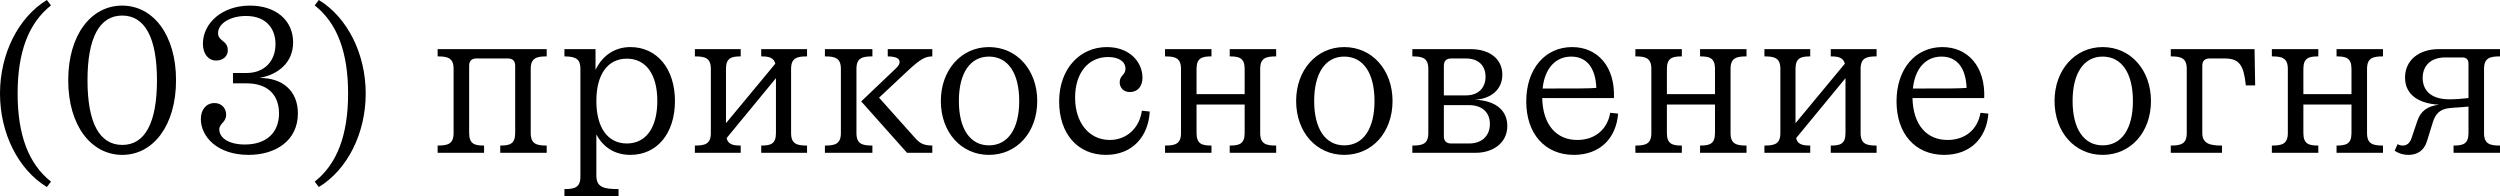 <?xml version="1.0" encoding="UTF-8"?> <svg xmlns="http://www.w3.org/2000/svg" viewBox="0 0 150.719 11.836" fill="none"><path d="M1.062 5.638C1.062 8.138 1.725 9.887 3.075 10.95L2.825 11.275C1.1 10.225 0 8.038 0 5.638C0 3.25 1.1 1.05 2.825 0L3.075 0.325C1.725 1.387 1.062 3.137 1.062 5.638Z" fill="black"></path><path d="M7.363 0.338C9.238 0.338 10.613 2.112 10.613 4.837C10.613 7.563 9.238 9.337 7.375 9.337C5.488 9.337 4.113 7.563 4.113 4.837C4.113 2.112 5.488 0.338 7.363 0.338ZM7.363 0.938C6 0.938 5.275 2.275 5.275 4.837C5.275 7.412 6 8.737 7.375 8.737C8.738 8.737 9.463 7.412 9.463 4.837C9.463 2.275 8.738 0.938 7.363 0.938Z" fill="black"></path><path d="M15.071 0.338C16.646 0.338 17.671 1.238 17.671 2.55C17.671 3.775 16.771 4.5 15.634 4.7C17.046 4.688 17.959 5.488 17.959 6.838C17.959 8.45 16.658 9.337 14.983 9.337C13.083 9.337 12.108 8.225 12.108 7.175C12.108 6.625 12.421 6.213 12.933 6.213C13.371 6.213 13.633 6.537 13.633 6.912C13.633 7.387 13.221 7.438 13.221 7.8C13.221 8.3 13.771 8.712 14.758 8.712C16.058 8.712 16.821 8 16.821 6.838C16.821 5.738 16.158 5.025 14.871 5.025H14.046V4.4H14.871C15.946 4.4 16.609 3.675 16.609 2.662C16.609 1.75 16.071 0.963 14.833 0.963C13.883 0.963 13.146 1.412 13.146 2C13.146 2.5 13.734 2.425 13.734 3.037C13.734 3.375 13.458 3.65 13.033 3.65C12.571 3.65 12.233 3.262 12.233 2.638C12.233 1.4 13.384 0.338 15.071 0.338Z" fill="black"></path><path d="M20.986 5.638C20.986 3.137 20.323 1.387 18.973 0.325L19.223 0C20.948 1.05 22.048 3.25 22.048 5.638C22.048 8.038 20.948 10.225 19.223 11.275L18.973 10.95C20.323 9.887 20.986 8.138 20.986 5.638Z" fill="black"></path><path d="M31.996 8.025C31.996 8.687 32.359 8.775 32.959 8.775V9.212H30.159V8.775C30.721 8.775 31.059 8.687 31.059 8.025V3.963C31.059 3.675 30.909 3.525 30.621 3.525H28.721C28.434 3.525 28.284 3.675 28.284 3.963V8.025C28.284 8.687 28.621 8.775 29.184 8.775V9.212H26.384V8.775C26.984 8.775 27.346 8.687 27.346 8.025V4.15C27.346 3.488 26.984 3.4 26.384 3.4V2.963H32.959V3.4C32.359 3.4 31.996 3.488 31.996 4.15V8.025Z" fill="black"></path><path d="M34.028 11.837V11.4C34.628 11.4 34.991 11.313 34.991 10.65V4.15C34.991 3.613 34.778 3.4 34.028 3.4V2.963H35.903V4.213C36.341 3.3 37.116 2.838 38.003 2.838C39.603 2.838 40.691 4.137 40.691 6.088C40.691 8.038 39.616 9.337 38.003 9.337C37.103 9.337 36.378 8.913 35.953 8.1V10.588C35.953 11.3 36.416 11.4 37.291 11.4V11.837H34.028ZM39.628 6.088C39.628 4.475 38.941 3.537 37.791 3.537C36.641 3.537 35.953 4.475 35.953 6.088C35.953 7.7 36.641 8.65 37.791 8.65C38.941 8.65 39.628 7.7 39.628 6.088Z" fill="black"></path><path d="M41.893 9.212V8.775C42.493 8.775 42.855 8.687 42.855 8.025V4.15C42.855 3.488 42.493 3.4 41.893 3.4V2.963H44.655V3.4C44.105 3.4 43.768 3.488 43.768 4.15V7.425L46.743 3.838C46.643 3.463 46.343 3.4 45.892 3.4V2.963H48.655V3.4C48.055 3.4 47.693 3.488 47.693 4.15V8.025C47.693 8.687 48.055 8.775 48.655 8.775V9.212H45.892V8.775C46.455 8.775 46.78 8.687 46.78 8.025V4.712L43.805 8.325C43.893 8.712 44.205 8.775 44.655 8.775V9.212H41.893Z" fill="black"></path><path d="M56.207 8.775V9.212H54.682L51.92 6.113L53.957 4.175C54.17 3.975 54.233 3.875 54.233 3.738C54.233 3.563 54.108 3.412 53.52 3.4V2.963H56.207V3.4C55.82 3.412 55.557 3.488 54.72 4.275L52.995 5.888L55.107 8.25C55.445 8.638 55.645 8.763 56.207 8.775ZM49.732 9.212V8.775C50.332 8.775 50.695 8.687 50.695 8.025V4.15C50.695 3.488 50.332 3.4 49.732 3.4V2.963H52.595V3.4C51.995 3.4 51.633 3.488 51.633 4.15V8.025C51.633 8.687 51.995 8.775 52.595 8.775V9.212H49.732Z" fill="black"></path><path d="M59.621 9.337C57.946 9.337 56.721 7.975 56.721 6.088C56.721 4.225 57.946 2.838 59.621 2.838C61.308 2.838 62.533 4.225 62.533 6.088C62.533 7.975 61.308 9.337 59.621 9.337ZM59.621 8.763C60.771 8.763 61.446 7.762 61.446 6.088C61.446 4.413 60.771 3.412 59.621 3.412C58.483 3.412 57.808 4.413 57.808 6.088C57.808 7.762 58.483 8.763 59.621 8.763Z" fill="black"></path><path d="M68.115 5.55C67.727 5.55 67.503 5.275 67.503 4.962C67.503 4.538 67.852 4.525 67.852 4.15C67.852 3.7 67.44 3.438 66.803 3.438C65.628 3.438 64.815 4.375 64.815 5.888C64.815 7.387 65.653 8.438 66.903 8.438C67.953 8.438 68.703 7.688 68.84 6.675L69.315 6.725C69.24 8.2 68.29 9.337 66.677 9.337C64.965 9.337 63.853 8.063 63.853 6.113C63.853 4.15 65.103 2.838 66.727 2.838C68.103 2.838 68.877 3.738 68.877 4.688C68.877 5.2 68.59 5.55 68.115 5.55Z" fill="black"></path><path d="M70.237 9.212V8.775C70.837 8.775 71.199 8.687 71.199 8.025V4.15C71.199 3.488 70.837 3.4 70.237 3.4V2.963H73.037V3.4C72.474 3.4 72.137 3.488 72.137 4.15V5.675H75.037V4.15C75.037 3.488 74.699 3.4 74.137 3.4V2.963H76.937V3.4C76.337 3.4 75.974 3.488 75.974 4.15V8.025C75.974 8.687 76.337 8.775 76.937 8.775V9.212H74.137V8.775C74.699 8.775 75.037 8.687 75.037 8.025V6.3H72.137V8.025C72.137 8.687 72.474 8.775 73.037 8.775V9.212H70.237Z" fill="black"></path><path d="M81.041 9.337C79.366 9.337 78.141 7.975 78.141 6.088C78.141 4.225 79.366 2.838 81.041 2.838C82.728 2.838 83.953 4.225 83.953 6.088C83.953 7.975 82.728 9.337 81.041 9.337ZM81.041 8.763C82.191 8.763 82.866 7.762 82.866 6.088C82.866 4.413 82.191 3.412 81.041 3.412C79.903 3.412 79.228 4.413 79.228 6.088C79.228 7.762 79.903 8.763 81.041 8.763Z" fill="black"></path><path d="M86.11 4.15C86.11 3.488 85.747 3.4 85.147 3.4V2.963H88.672C89.785 2.963 90.572 3.537 90.572 4.5C90.572 5.413 89.872 5.962 88.91 6.013C90.085 6.05 90.872 6.6 90.872 7.588C90.872 8.675 89.935 9.212 88.973 9.212H85.147V8.775C85.747 8.775 86.11 8.687 86.11 8.025V4.15ZM87.047 3.963V5.75H88.385C89.11 5.75 89.56 5.312 89.56 4.625C89.56 3.938 89.11 3.525 88.385 3.525H87.485C87.197 3.525 87.047 3.675 87.047 3.963ZM87.485 8.65H88.572C89.335 8.65 89.822 8.188 89.822 7.475C89.822 6.762 89.335 6.338 88.572 6.338H87.047V8.212C87.047 8.5 87.197 8.65 87.485 8.65Z" fill="black"></path><path d="M92.014 6.113C92.014 4.137 93.164 2.838 94.776 2.838C96.314 2.838 97.376 4.012 97.301 5.912H92.976C93.014 7.538 93.839 8.438 95.089 8.438C96.151 8.438 96.901 7.813 97.076 6.8L97.551 6.85C97.439 8.337 96.451 9.337 94.889 9.337C93.139 9.337 92.014 8.063 92.014 6.113ZM94.726 3.412C93.789 3.412 93.126 4.112 93.001 5.337C95.201 5.337 95.739 5.337 96.239 5.3C96.189 4.063 95.639 3.412 94.726 3.412Z" fill="black"></path><path d="M98.593 9.212V8.775C99.193 8.775 99.556 8.687 99.556 8.025V4.15C99.556 3.488 99.193 3.4 98.593 3.4V2.963H101.393V3.4C100.831 3.4 100.493 3.488 100.493 4.15V5.675H103.393V4.15C103.393 3.488 103.056 3.4 102.493 3.4V2.963H105.293V3.4C104.693 3.4 104.331 3.488 104.331 4.15V8.025C104.331 8.687 104.693 8.775 105.293 8.775V9.212H102.493V8.775C103.056 8.775 103.393 8.687 103.393 8.025V6.3H100.493V8.025C100.493 8.687 100.831 8.775 101.393 8.775V9.212H98.593Z" fill="black"></path><path d="M106.372 9.212V8.775C106.972 8.775 107.334 8.687 107.334 8.025V4.15C107.334 3.488 106.972 3.4 106.372 3.4V2.963H109.135V3.4C108.584 3.4 108.247 3.488 108.247 4.15V7.425L111.222 3.838C111.122 3.463 110.822 3.4 110.372 3.4V2.963H113.135V3.4C112.535 3.4 112.172 3.488 112.172 4.15V8.025C112.172 8.687 112.535 8.775 113.135 8.775V9.212H110.372V8.775C110.934 8.775 111.26 8.687 111.26 8.025V4.712L108.285 8.325C108.372 8.712 108.684 8.775 109.135 8.775V9.212H106.372Z" fill="black"></path><path d="M114.337 6.113C114.337 4.137 115.487 2.838 117.099 2.838C118.637 2.838 119.699 4.012 119.624 5.912H115.299C115.337 7.538 116.162 8.438 117.412 8.438C118.474 8.438 119.225 7.813 119.399 6.8L119.874 6.85C119.762 8.337 118.774 9.337 117.212 9.337C115.462 9.337 114.337 8.063 114.337 6.113ZM117.049 3.412C116.112 3.412 115.449 4.112 115.324 5.337C117.524 5.337 118.062 5.337 118.562 5.3C118.512 4.063 117.962 3.412 117.049 3.412Z" fill="black"></path><path d="M126.764 9.337C125.089 9.337 123.864 7.975 123.864 6.088C123.864 4.225 125.089 2.838 126.764 2.838C128.452 2.838 129.677 4.225 129.677 6.088C129.677 7.975 128.452 9.337 126.764 9.337ZM126.764 8.763C127.914 8.763 128.589 7.762 128.589 6.088C128.589 4.413 127.914 3.412 126.764 3.412C125.627 3.412 124.952 4.413 124.952 6.088C124.952 7.762 125.627 8.763 126.764 8.763Z" fill="black"></path><path d="M130.871 9.212V8.775C131.471 8.775 131.834 8.687 131.834 8.025V4.15C131.834 3.488 131.471 3.4 130.871 3.4V2.963H135.921L135.959 5.15H135.396C135.271 3.95 135.021 3.525 134.121 3.525H133.209C132.921 3.525 132.771 3.675 132.771 3.963V8.025C132.771 8.687 133.284 8.775 133.958 8.775V9.212H130.871Z" fill="black"></path><path d="M136.965 9.212V8.775C137.565 8.775 137.928 8.687 137.928 8.025V4.15C137.928 3.488 137.565 3.4 136.965 3.4V2.963H139.765V3.4C139.203 3.4 138.865 3.488 138.865 4.15V5.675H141.765V4.15C141.765 3.488 141.428 3.4 140.865 3.4V2.963H143.665V3.4C143.065 3.4 142.703 3.488 142.703 4.15V8.025C142.703 8.687 143.065 8.775 143.665 8.775V9.212H140.865V8.775C141.428 8.775 141.765 8.687 141.765 8.025V6.3H138.865V8.025C138.865 8.687 139.203 8.775 139.765 8.775V9.212H136.965Z" fill="black"></path><path d="M149.757 4.15V8.025C149.757 8.687 150.119 8.775 150.719 8.775V9.212H147.919V8.775C148.482 8.775 148.819 8.687 148.819 8.025V6.425C148.507 6.463 148.144 6.475 147.832 6.5C147.032 6.55 146.819 6.912 146.669 7.375L146.307 8.538C146.119 9.125 145.682 9.337 145.207 9.337C144.844 9.337 144.569 9.225 144.369 9.087L144.544 8.687C144.644 8.75 144.744 8.775 144.857 8.775C145.069 8.775 145.269 8.663 145.382 8.337L145.732 7.3C145.932 6.7 146.332 6.4 147.044 6.312C145.857 6.25 144.994 5.738 144.994 4.675C144.994 3.613 145.857 2.963 147.007 2.963H150.719V3.4C150.119 3.4 149.757 3.488 149.757 4.15ZM146.057 4.7C146.057 5.325 146.419 5.988 147.682 5.988C148.044 5.988 148.494 5.95 148.819 5.912V3.838C148.819 3.588 148.694 3.463 148.444 3.463H147.419C146.544 3.463 146.057 3.963 146.057 4.7Z" fill="black"></path></svg> 